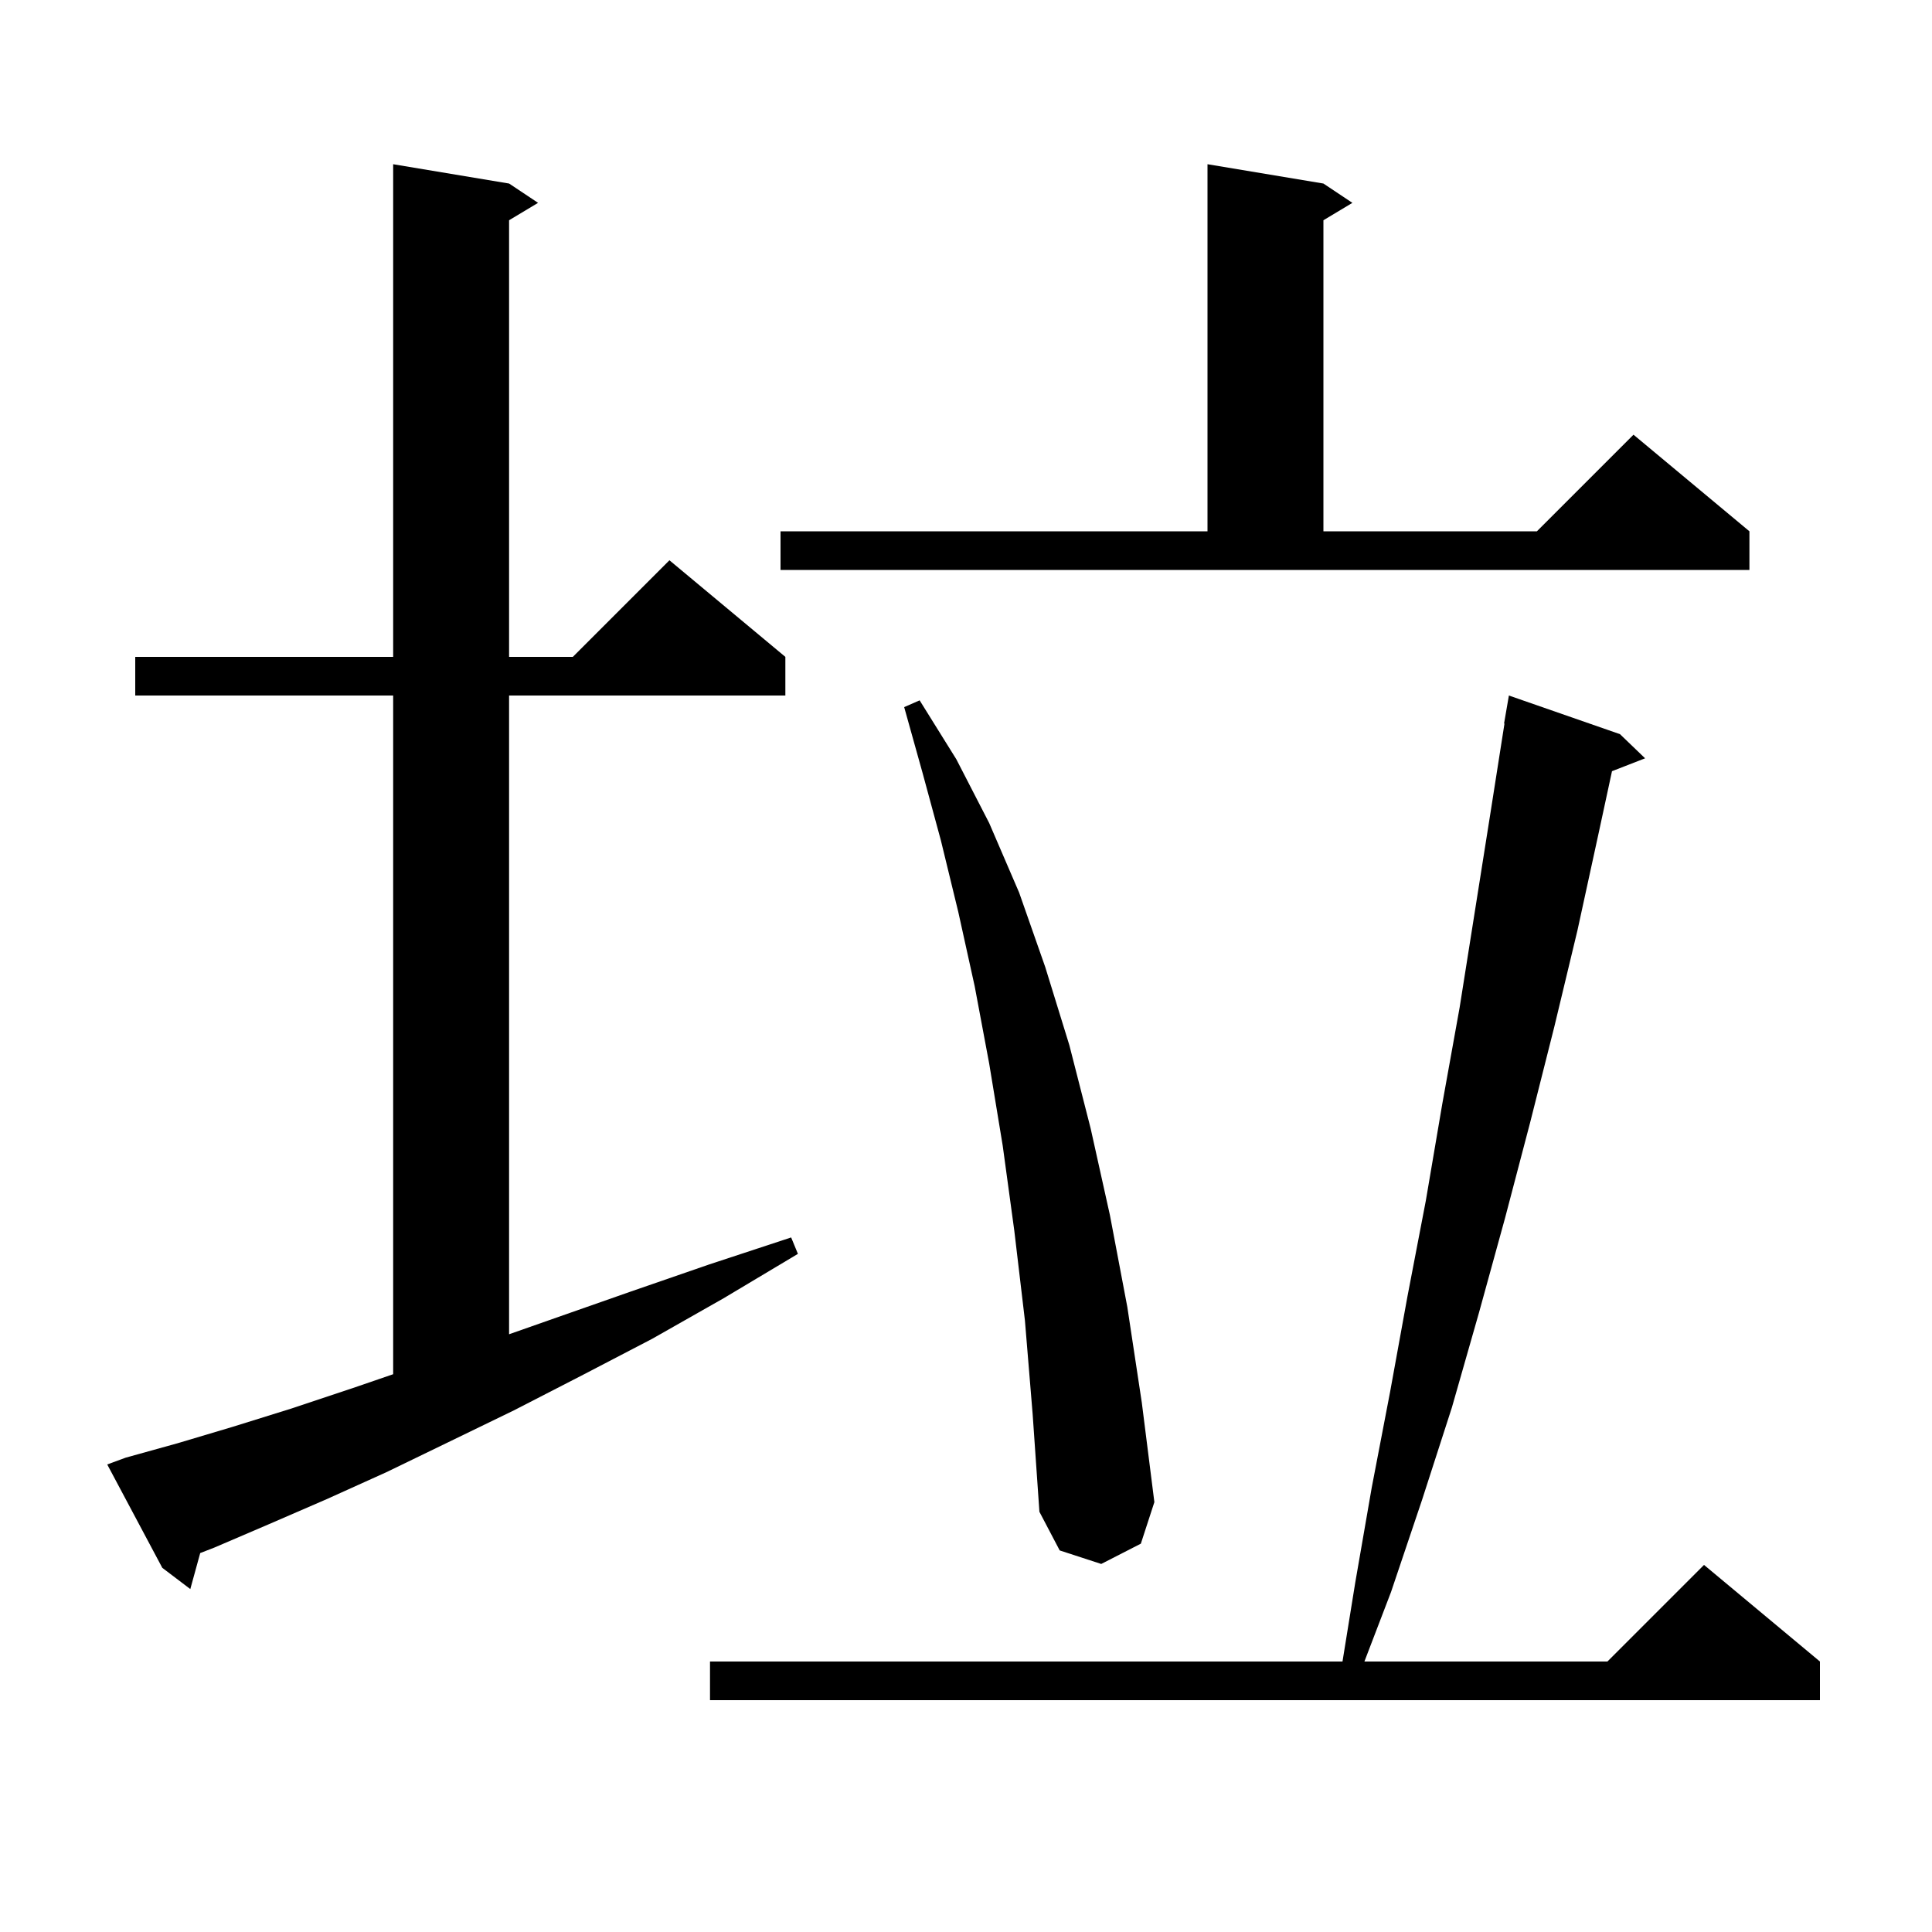 <svg xmlns="http://www.w3.org/2000/svg" xmlns:xlink="http://www.w3.org/1999/xlink" version="1.1" baseProfile="full" viewBox="0 0 200 200" width="200" height="200">
<g fill="black">
<path d="M 167.7 76.0 L 170.3 78.5 L 166.873 79.833 L 165.5 86.2 L 163.3 96.3 L 160.9 106.3 L 158.4 116.2 L 155.8 126.1 L 153.1 135.9 L 150.3 145.7 L 147.2 155.3 L 144.0 164.8 L 141.243 172.0 L 166.4 172.0 L 176.4 162.0 L 188.4 172.0 L 188.4 176.0 L 73.5 176.0 L 73.5 172.0 L 138.975 172.0 L 140.3 163.8 L 142.0 154.0 L 143.9 144.1 L 145.7 134.2 L 147.6 124.3 L 149.3 114.3 L 151.1 104.3 L 154.3 84.1 L 155.743 74.904 L 155.7 74.9 L 156.2 72.0 Z M 13.0 150.9 L 18.4 149.4 L 24.1 147.7 L 30.2 145.8 L 36.5 143.7 L 40.7 142.258 L 40.7 72.0 L 14.0 72.0 L 14.0 68.0 L 40.7 68.0 L 40.7 17.0 L 52.7 19.0 L 55.7 21.0 L 52.7 22.8 L 52.7 68.0 L 59.3 68.0 L 69.3 58.0 L 81.3 68.0 L 81.3 72.0 L 52.7 72.0 L 52.7 138.122 L 57.6 136.4 L 65.3 133.7 L 73.4 130.9 L 81.9 128.1 L 82.6 129.8 L 74.9 134.4 L 67.5 138.6 L 60.2 142.4 L 53.2 146.0 L 46.4 149.3 L 40.0 152.4 L 33.8 155.2 L 27.8 157.8 L 22.2 160.2 L 20.726 160.773 L 19.7 164.5 L 16.8 162.3 L 11.1 151.6 Z M 106.1 136.7 L 105.0 127.4 L 103.8 118.6 L 102.4 110.1 L 100.9 102.1 L 99.2 94.4 L 97.4 87.0 L 95.5 80.0 L 93.6 73.2 L 95.2 72.5 L 99.0 78.6 L 102.4 85.2 L 105.5 92.4 L 108.2 100.1 L 110.7 108.2 L 112.9 116.8 L 114.9 125.8 L 116.7 135.3 L 118.2 145.2 L 119.5 155.5 L 118.1 159.8 L 114.0 161.9 L 109.7 160.5 L 107.6 156.5 L 106.9 146.4 Z M 80.8 55.0 L 125.0 55.0 L 125.0 17.0 L 137.0 19.0 L 140.0 21.0 L 137.0 22.8 L 137.0 55.0 L 159.1 55.0 L 169.1 45.0 L 181.1 55.0 L 181.1 59.0 L 80.8 59.0 Z " />
</g>
</svg>
